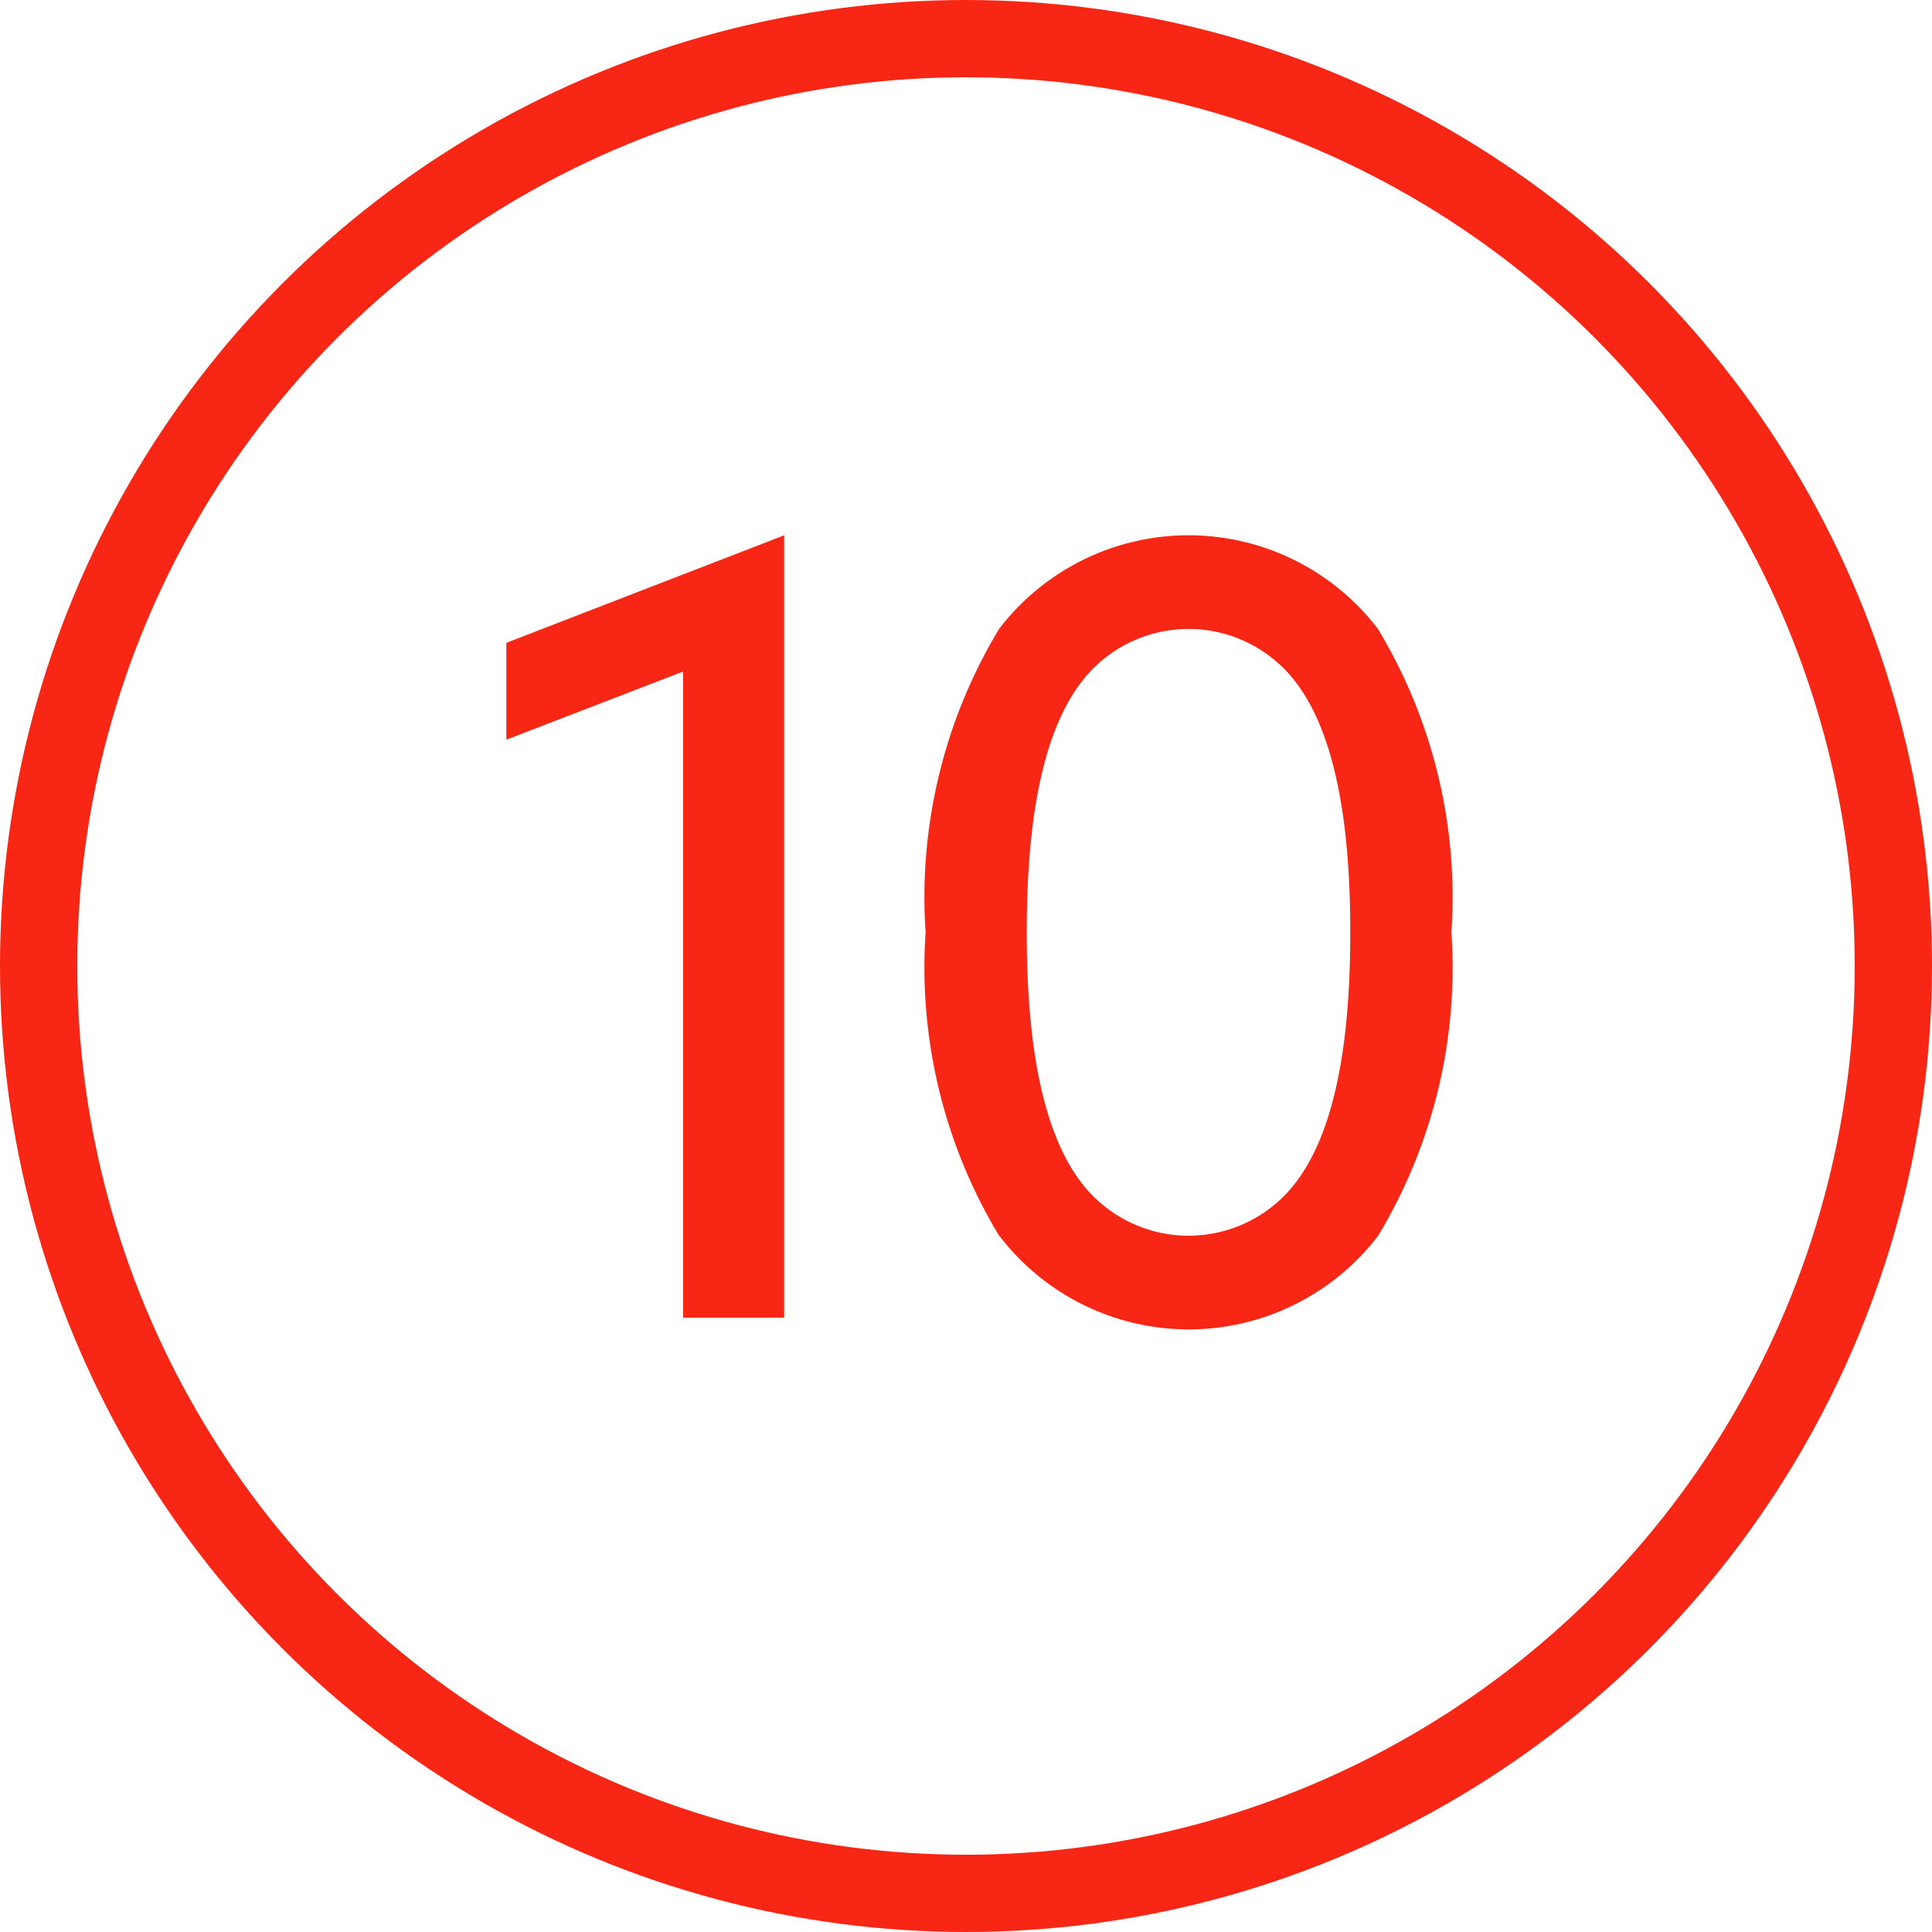 <svg xmlns="http://www.w3.org/2000/svg" width="37.5" height="37.5" viewBox="0 0 37.5 37.5">
  <g id="Gruppe_324" data-name="Gruppe 324" transform="translate(-9601.25 -5893.25)">
    <g id="Gruppe_314" data-name="Gruppe 314" transform="translate(9151 5861)">
      <path id="Pfad_322" data-name="Pfad 322" d="M463.508,45.285l-3.43,1.322v-1.88l5.393-2.087V57.826h-1.963Z" fill="#f82715"/>
      <path id="Pfad_323" data-name="Pfad 323" d="M469.642,56.235a10.076,10.076,0,0,1-1.426-5.888,10.079,10.079,0,0,1,1.426-5.889,4.627,4.627,0,0,1,7.354,0,10.079,10.079,0,0,1,1.426,5.889A10.076,10.076,0,0,1,477,56.235a4.627,4.627,0,0,1-7.354,0Zm5.743-1.012c.868-1.116,1.074-3.079,1.074-4.876s-.206-3.761-1.074-4.876a2.613,2.613,0,0,0-4.132,0c-.868,1.115-1.074,3.078-1.074,4.876s.206,3.76,1.074,4.876a2.615,2.615,0,0,0,4.132,0Z" fill="#f82715"/>
    </g>
    <circle id="Ellipse_38" data-name="Ellipse 38" cx="18" cy="18" r="18" transform="translate(9602 5894)" fill="none" stroke="#f82715" stroke-miterlimit="10" stroke-width="1.5"/>
  </g>
</svg>

